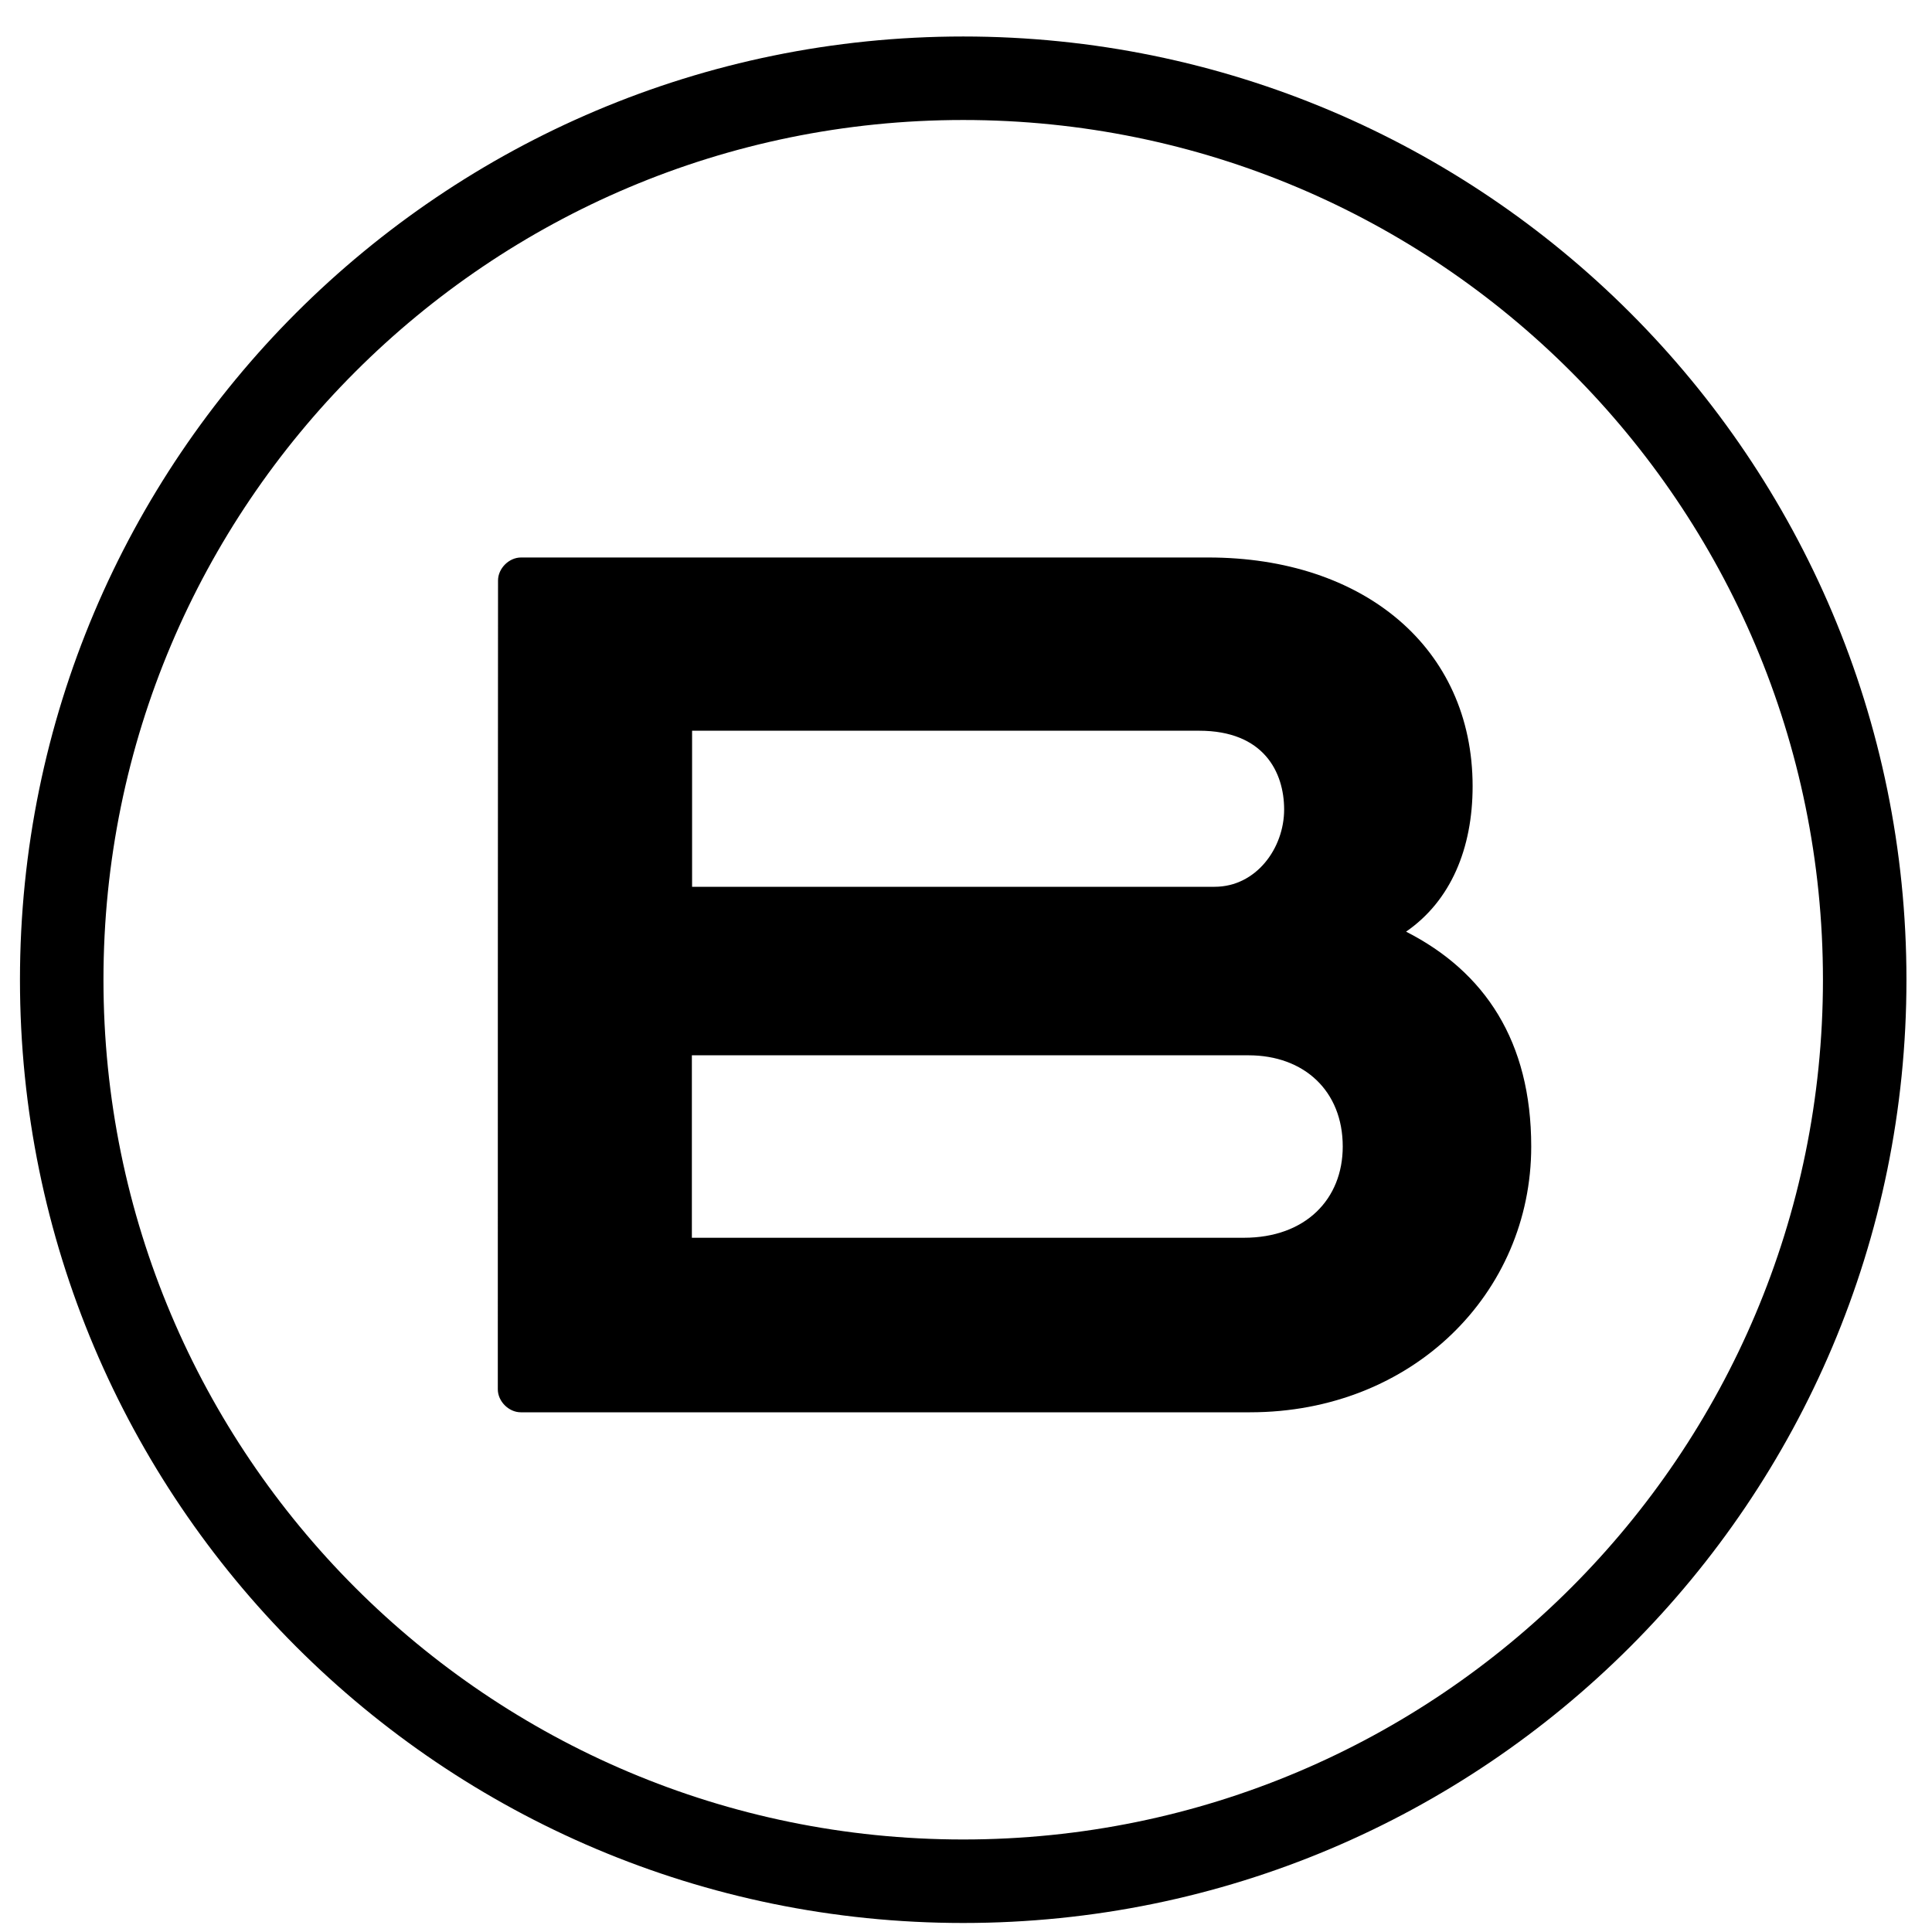 <?xml version="1.0" encoding="utf-8"?>
<svg version="1.1" id="Layer_1"
	xmlns="http://www.w3.org/2000/svg"
	xmlns:xlink="http://www.w3.org/1999/xlink" viewBox="168 252 90 90" width="48" height="48" xml:space="preserve">
	<style type="text/css">
	.st0{fill:#000000;}
	
	@media (prefers-color-scheme: dark) {
      .st0 {fill: #FFFFFF;}
    }
	</style>
	<g>
		<path class="st0" d="M212.87,253.7c12.13,0,23.12,4.92,31.07,12.87s12.87,18.94,12.87,31.07c0,24.27-19.67,43.94-43.94,43.94
		c-24.27,0-43.94-19.67-43.94-43.94c0-12.13,4.92-23.12,12.87-31.07C189.76,258.62,200.74,253.7,212.87,253.7L212.87,253.7z
		 M241.19,269.32c-7.25-7.25-17.26-11.73-28.32-11.73s-21.07,4.48-28.32,11.73c-7.25,7.25-11.73,17.26-11.73,28.32
		c0,22.12,17.93,40.05,40.05,40.05c22.12,0,40.05-17.93,40.05-40.05C252.92,286.58,248.44,276.57,241.19,269.32L241.19,269.32z"/>
		<path class="st0" d="M200.24,286.04h23.62c3.02,0,3.96,1.94,3.96,3.67c0,1.8-1.3,3.6-3.24,3.6h-24.34V286.04L200.24,286.04z
		 M200.24,301.16h25.92c2.59,0,4.39,1.66,4.39,4.25c0,2.45-1.73,4.25-4.61,4.25h-25.71V301.16L200.24,301.16z M191.19,316.72
		c0,0.56,0.51,1.07,1.07,1.07h1.5h32.47c7.56,0,13.1-5.54,13.1-12.38c0-4.9-2.16-8.14-5.83-10.01c2.09-1.44,3.1-3.89,3.1-6.77
		c0-6.48-5.11-10.66-12.31-10.66h-29.37h-2.65c-0.56,0-1.07,0.51-1.07,1.07C191.19,291.57,191.19,304.19,191.19,316.72
		L191.19,316.72z"/>
	</g>
</svg>

